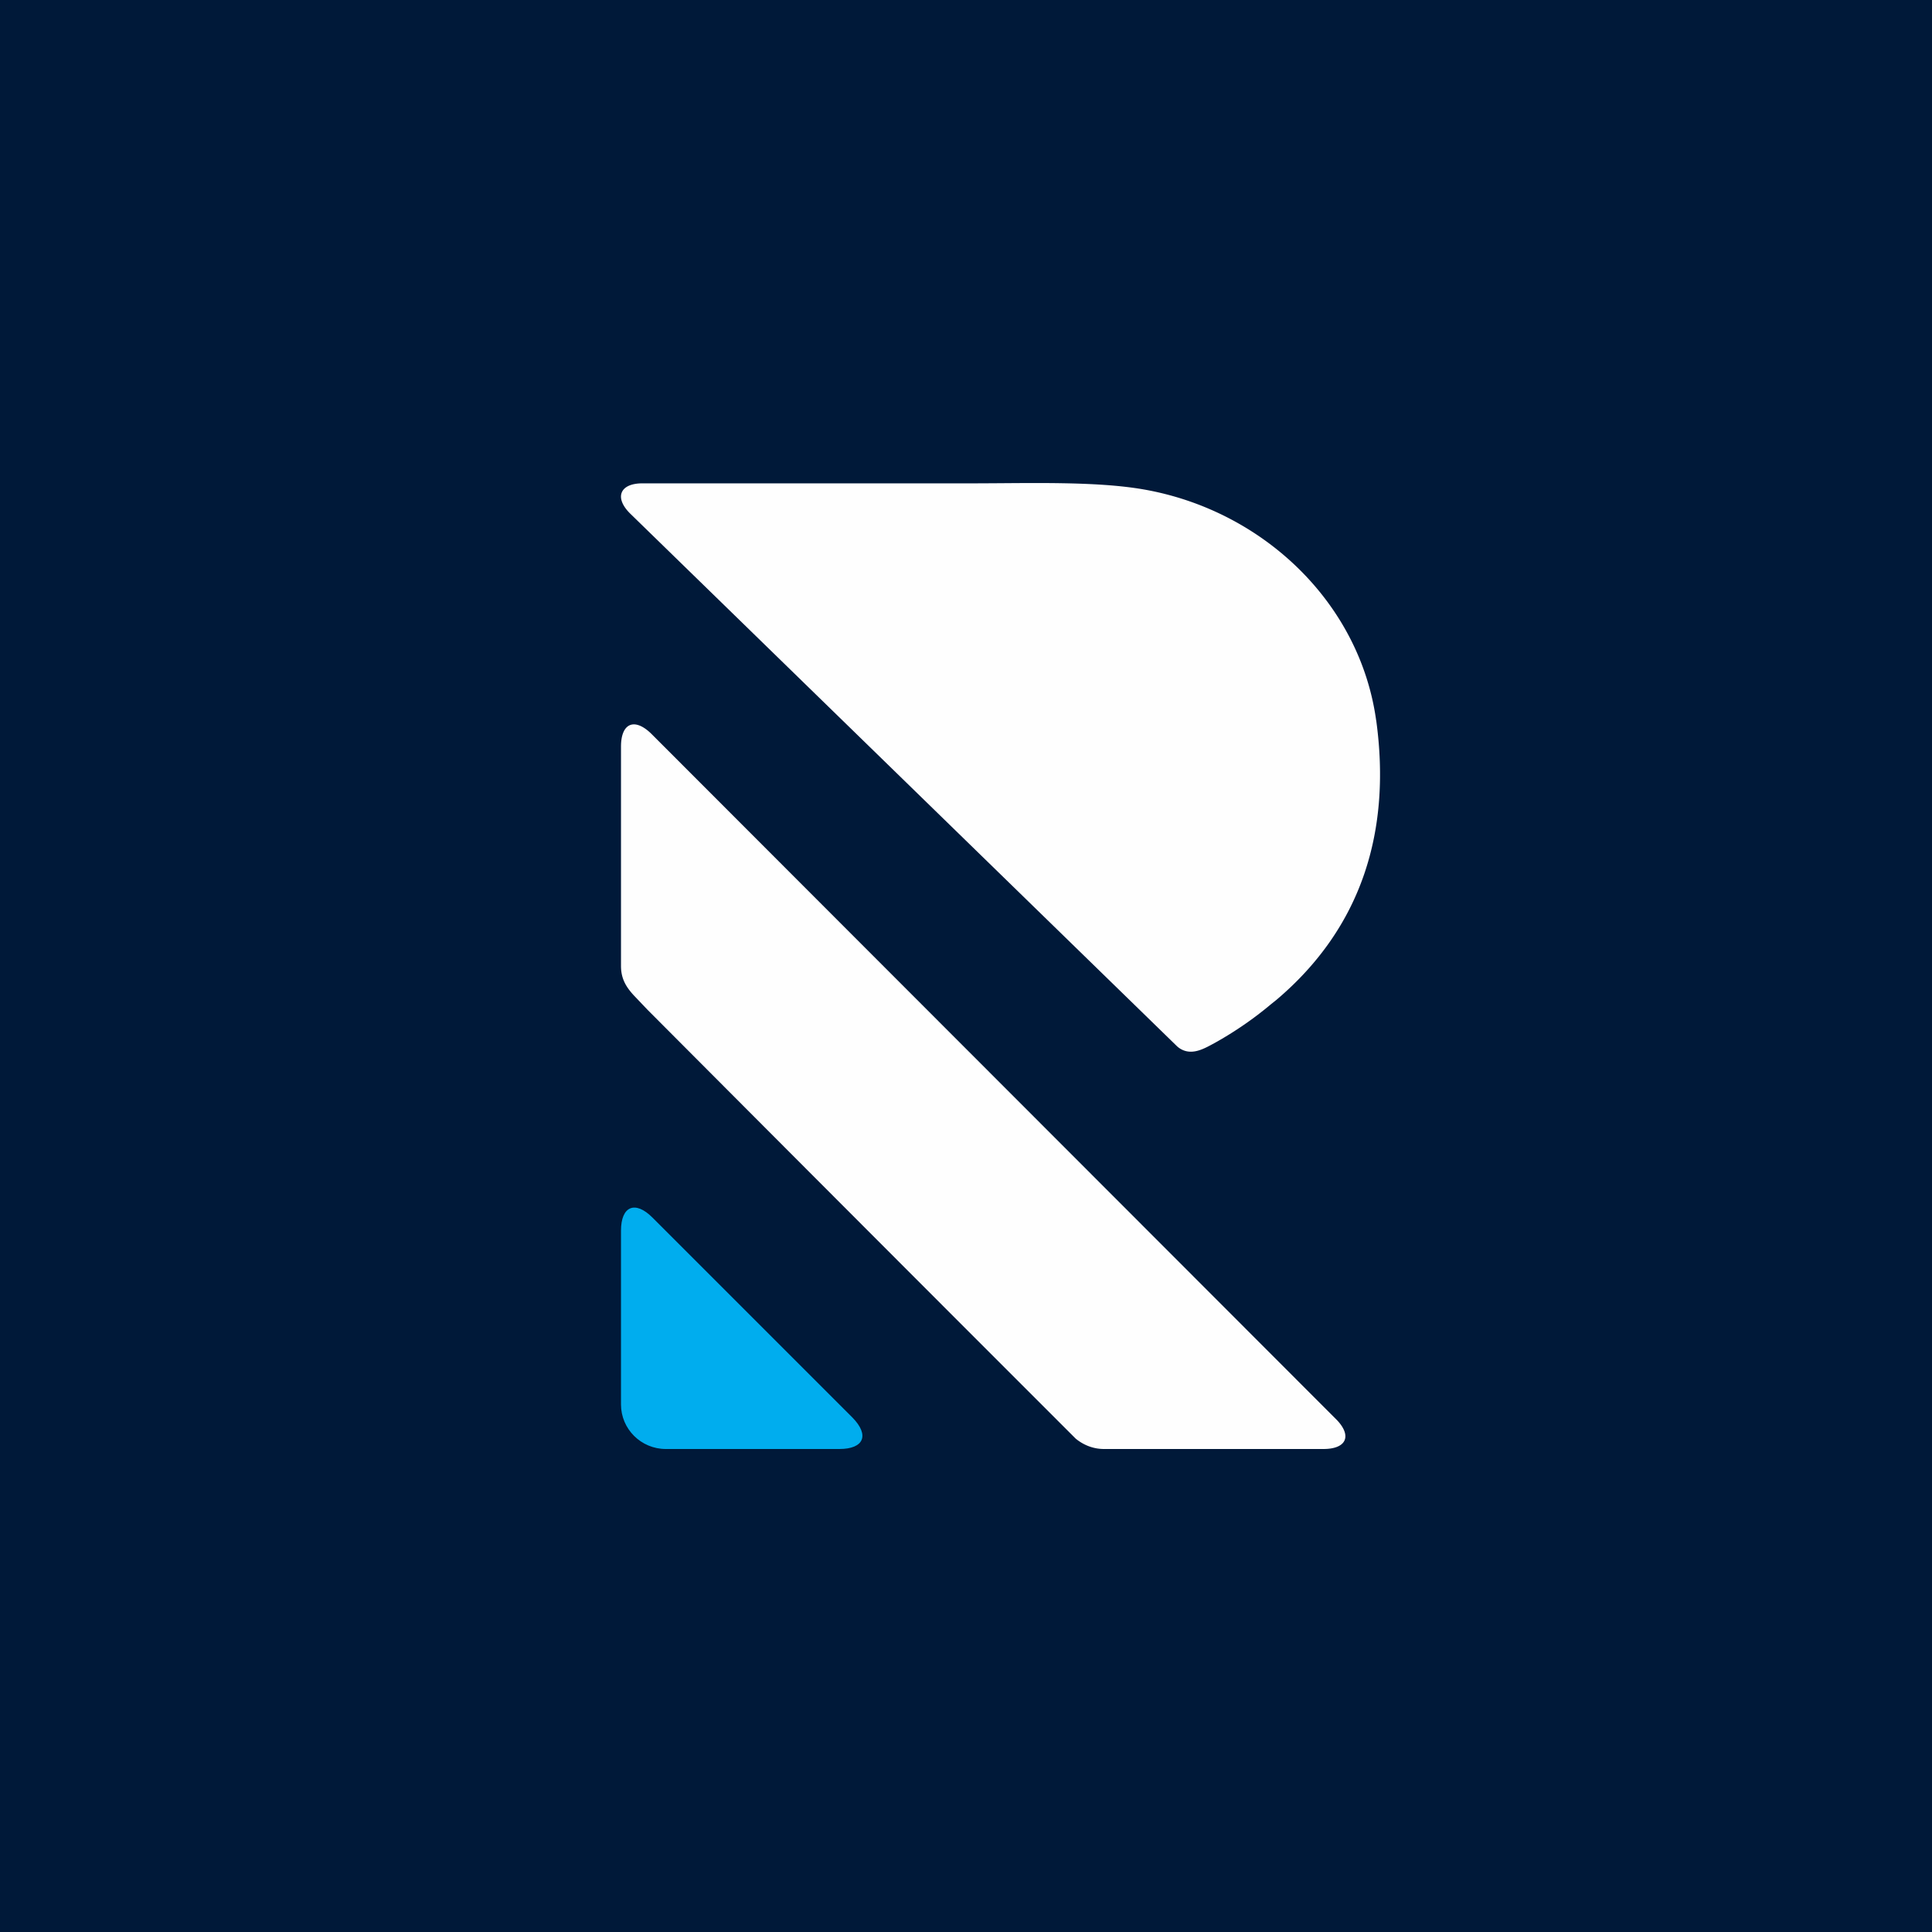 <!-- by TradingView --><svg width="56" height="56" viewBox="0 0 56 56" xmlns="http://www.w3.org/2000/svg"><path fill="#001939" d="M0 0h56v56H0z"/><path d="M18.91 35.29c-.5-.5-.91-.33-.91.38v5.04c0 .71.58 1.29 1.3 1.29h5.03c.71 0 .88-.4.38-.91l-5.8-5.8Z" fill="#00ADEE"/><path d="M31.18 41.7c.22.18.5.3.82.3h6.36c.66 0 .83-.37.4-.83l-19.88-19.9c-.49-.48-.88-.31-.88.37V28c0 .36.14.6.37.85l.4.42a8919.55 8919.55 0 0 0 12.4 12.42ZM39.89 20.89c-.47-3.42-3.28-6.09-6.72-6.7-1.41-.25-3.36-.18-5-.18h-9.55c-.66 0-.82.42-.35.88L34.1 30.31a.6.6 0 0 0 .25.15c.3.09.6-.09.86-.23a10.44 10.44 0 0 0 1.64-1.13l.15-.12c2.48-2.1 3.33-4.9 2.89-8.1" fill="#FEFEFE"/></svg>